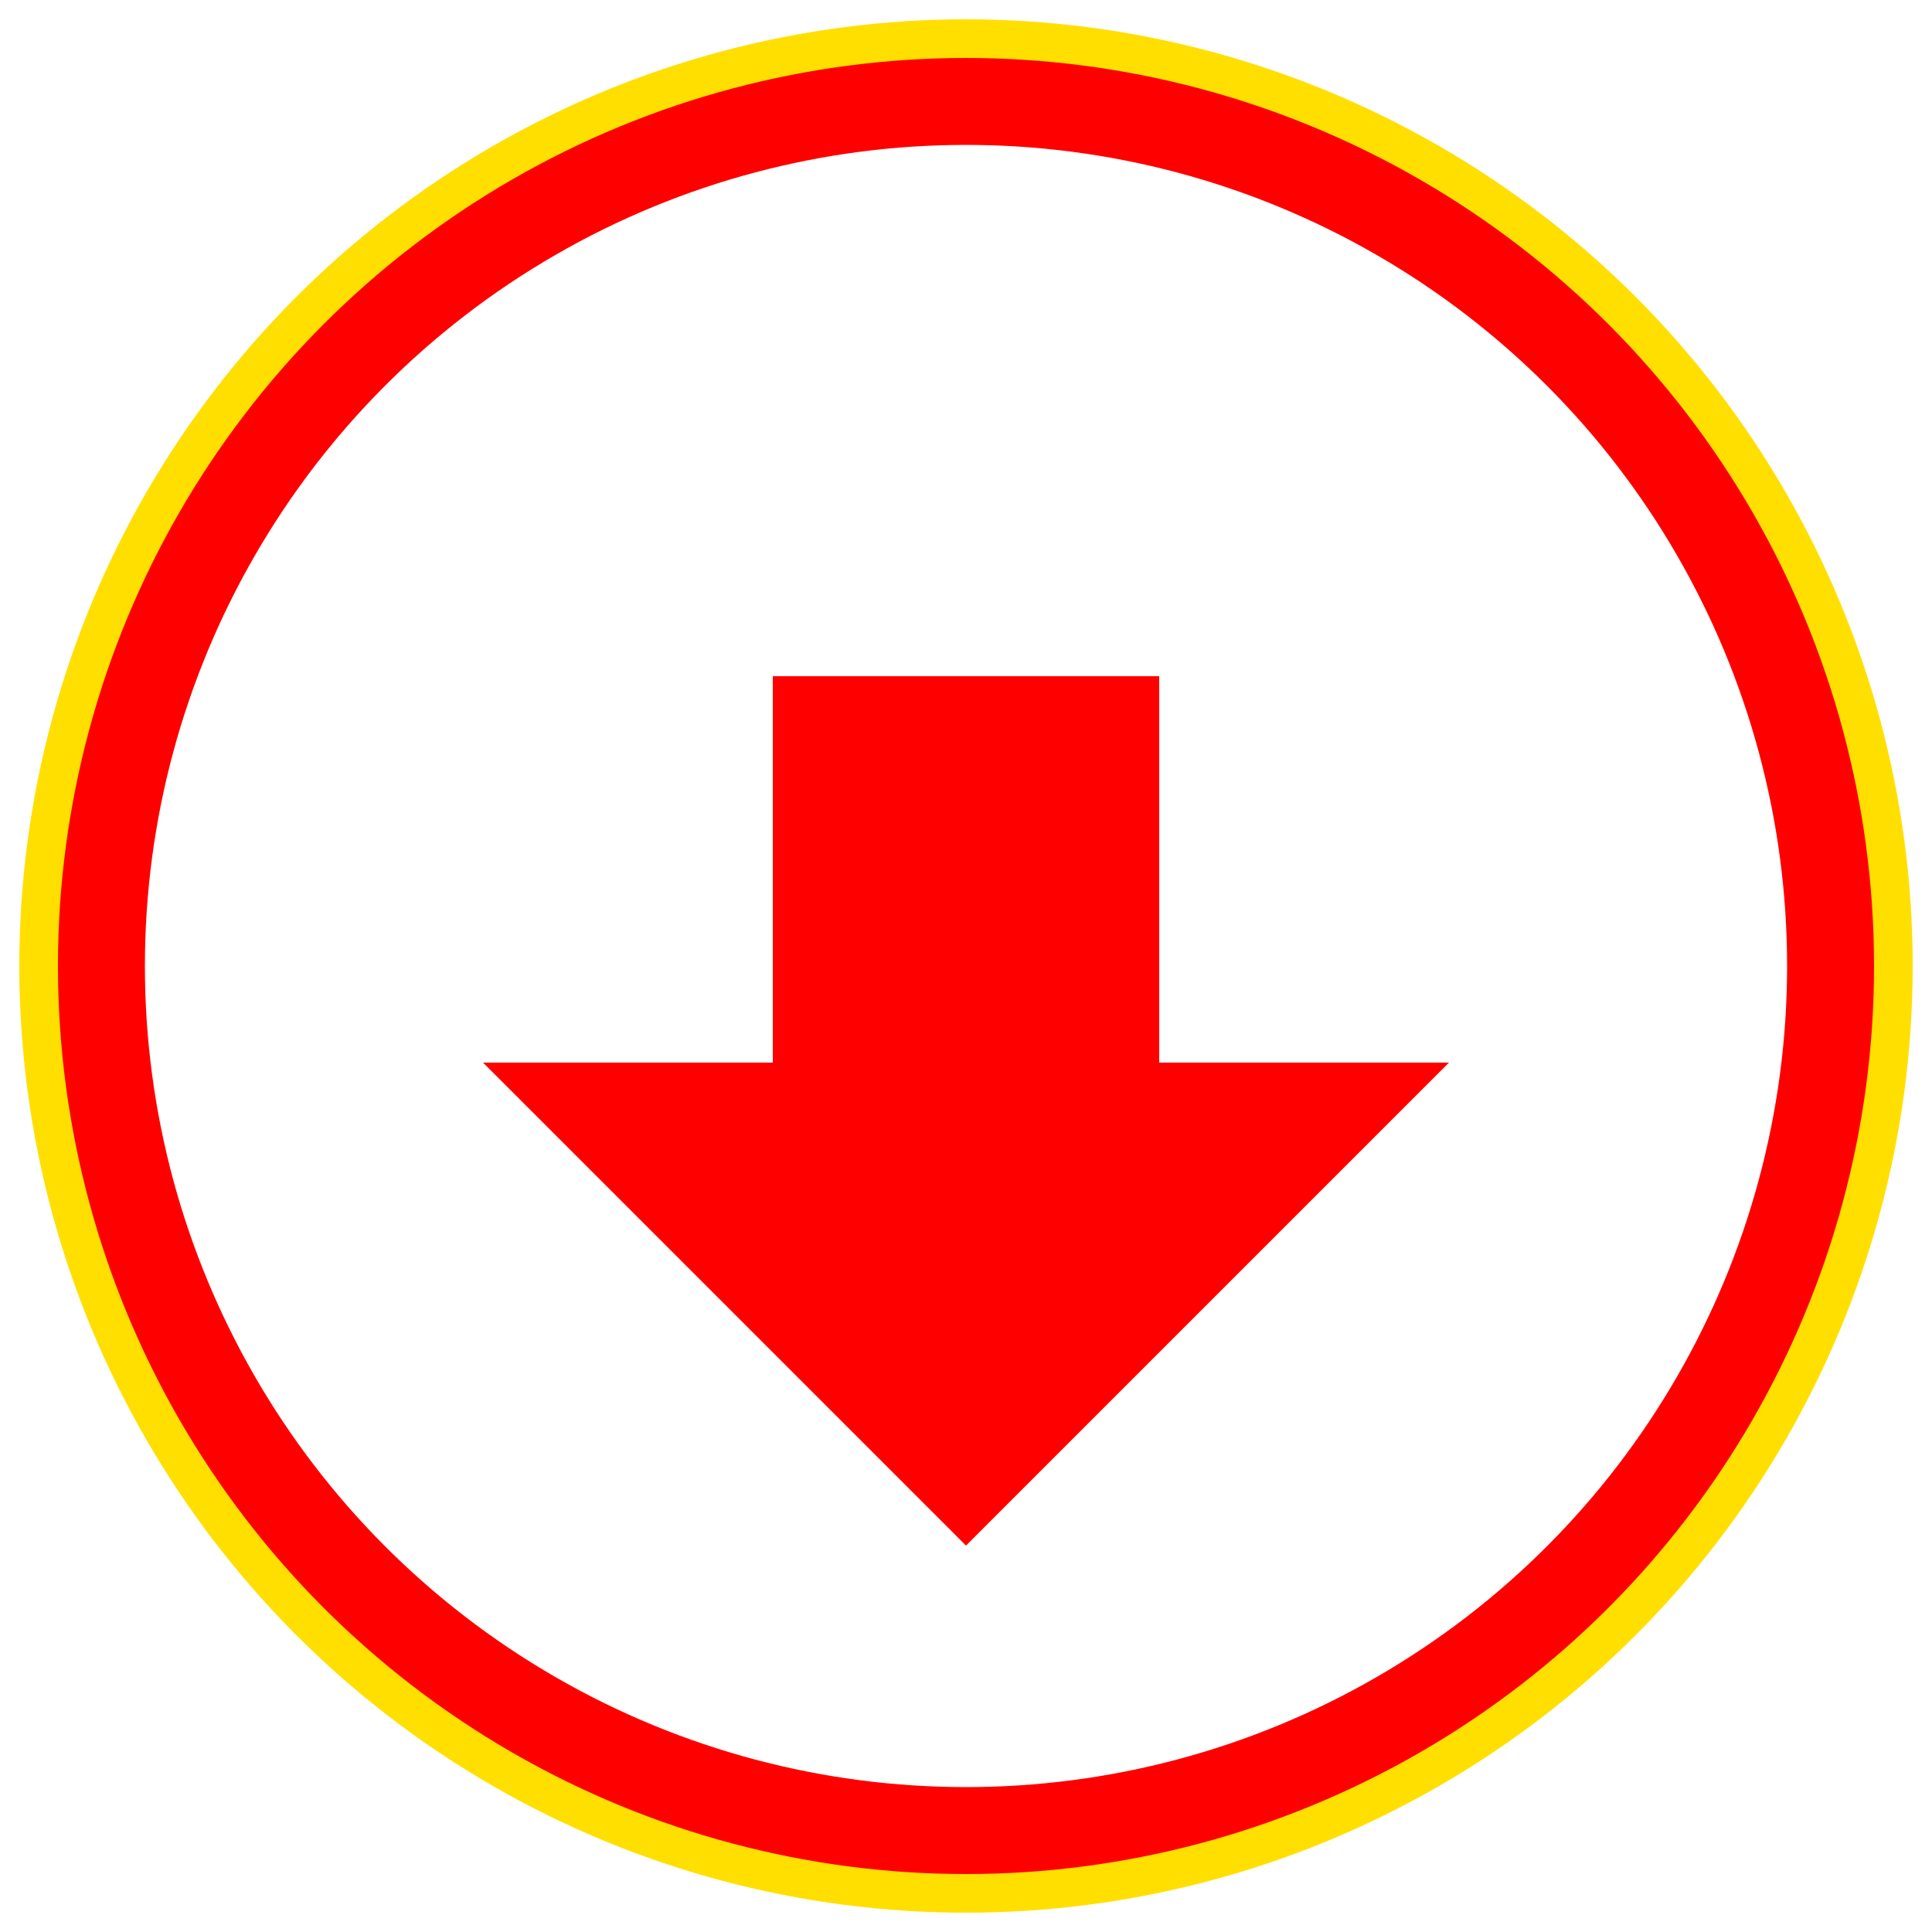 <svg xmlns="http://www.w3.org/2000/svg" viewBox="0 0 100 100" width="100" height="100">
  <!-- Коло фону -->
  <circle cx="50" cy="50" r="45" stroke="#ff0000" stroke-width="5" fill="none" />
  
  <!-- Стрілка вниз -->
  <polygon points="40,35 60,35 60,55 75,55 50,80 25,55 40,55" fill="#ff0000">
    <!-- Анімація стрибка стрілки -->
    <animateTransform attributeName="transform" type="translate" from="0 0" to="0 10" begin="0s" dur="0.5s" repeatCount="indefinite" />
  </polygon>
  
  <!-- Зовнішнє коло, яке обертається -->
  <circle cx="50" cy="50" r="48" stroke="#ffdf00" stroke-width="2" fill="none">
    <!-- Анімація обертання -->
    <animateTransform attributeName="transform" type="rotate" from="0 50 50" to="360 50 50" dur="4s" repeatCount="indefinite" />
  </circle>
</svg>
